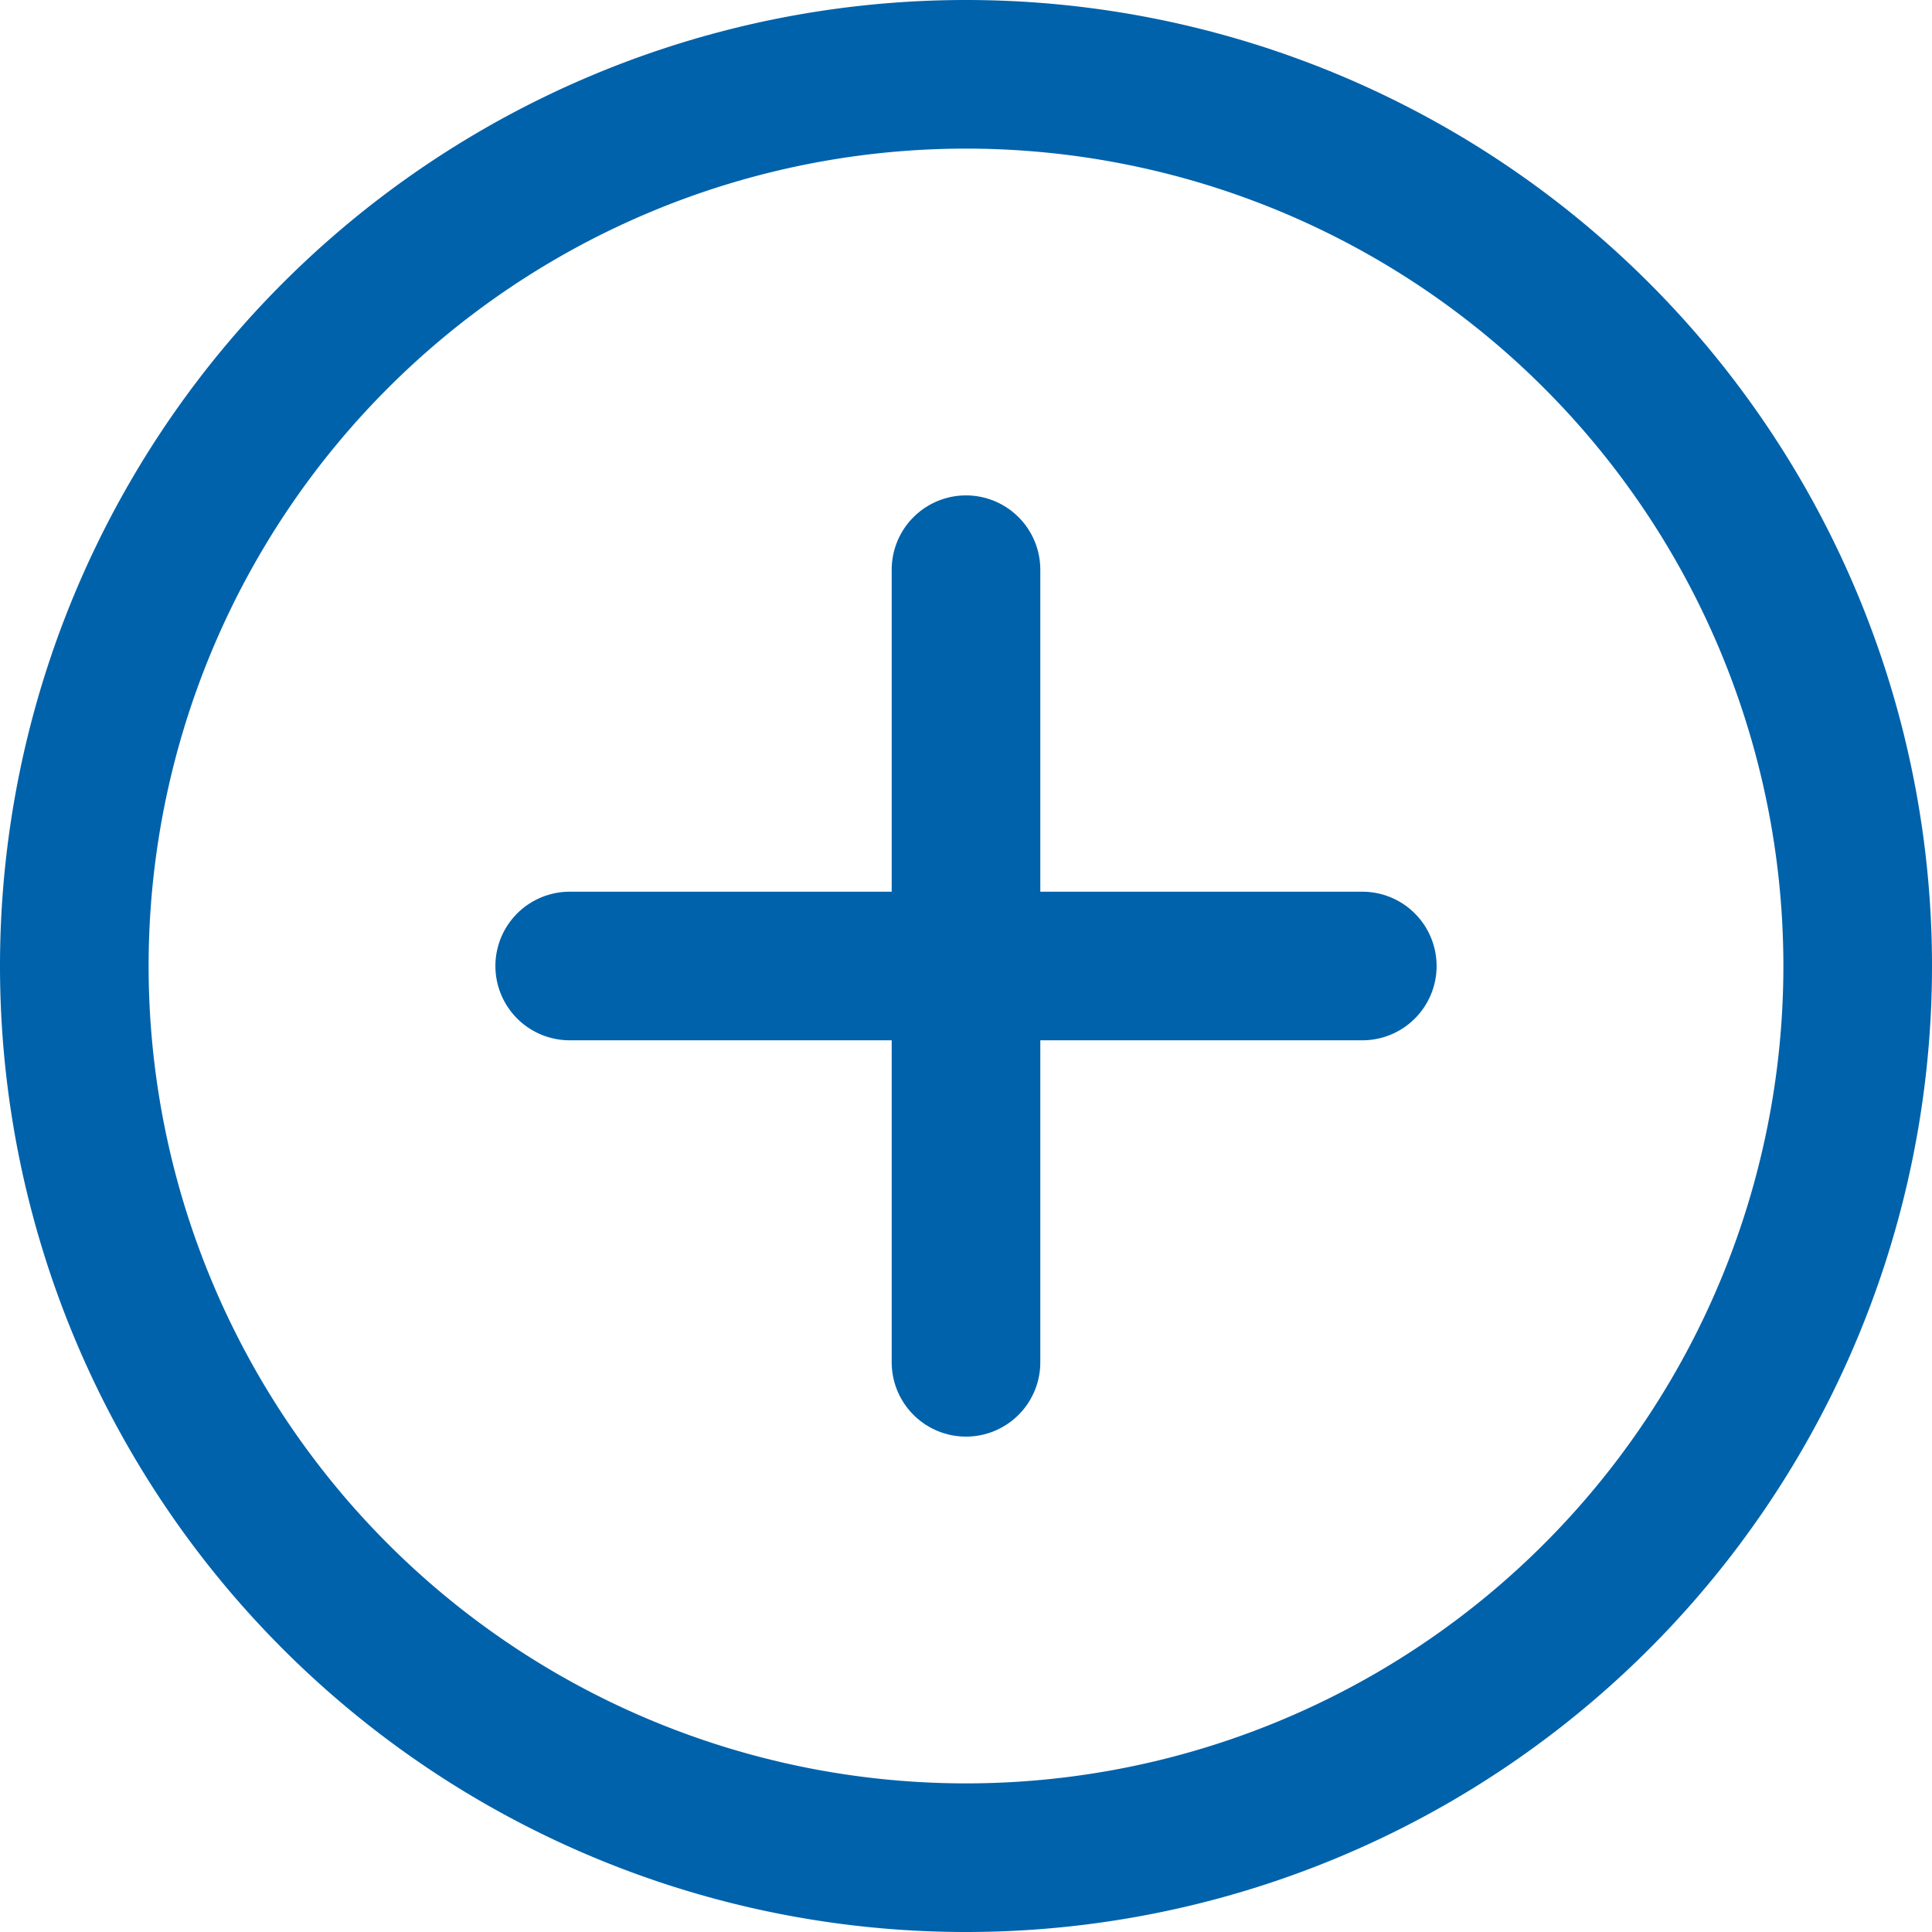 <svg xmlns="http://www.w3.org/2000/svg" width="19.5" height="19.5" viewBox="0 0 19.5 19.5">
  <g id="Group_155" data-name="Group 155" transform="translate(-17.25 -90.25)">
    <path id="Path" d="M.5,0V8" transform="translate(26.5 96)" fill="none" stroke="#0062ab" stroke-linecap="round" stroke-linejoin="round" stroke-miterlimit="10" stroke-width="1.5"/>
    <path id="Path-2" data-name="Path" d="M8,.5H0" transform="translate(23 99.5)" fill="none" stroke="#0062ab" stroke-linecap="round" stroke-linejoin="round" stroke-miterlimit="10" stroke-width="1.5"/>
    <path id="Path-3" data-name="Path" d="M9,18H9A9,9,0,0,1,0,9H0A9,9,0,0,1,9,0H9a9,9,0,0,1,9,9h0A9,9,0,0,1,9,18Z" transform="translate(18 91)" fill="none" stroke="#0062ab" stroke-linecap="round" stroke-linejoin="round" stroke-miterlimit="10" stroke-width="1.5"/>
  </g>
</svg>
